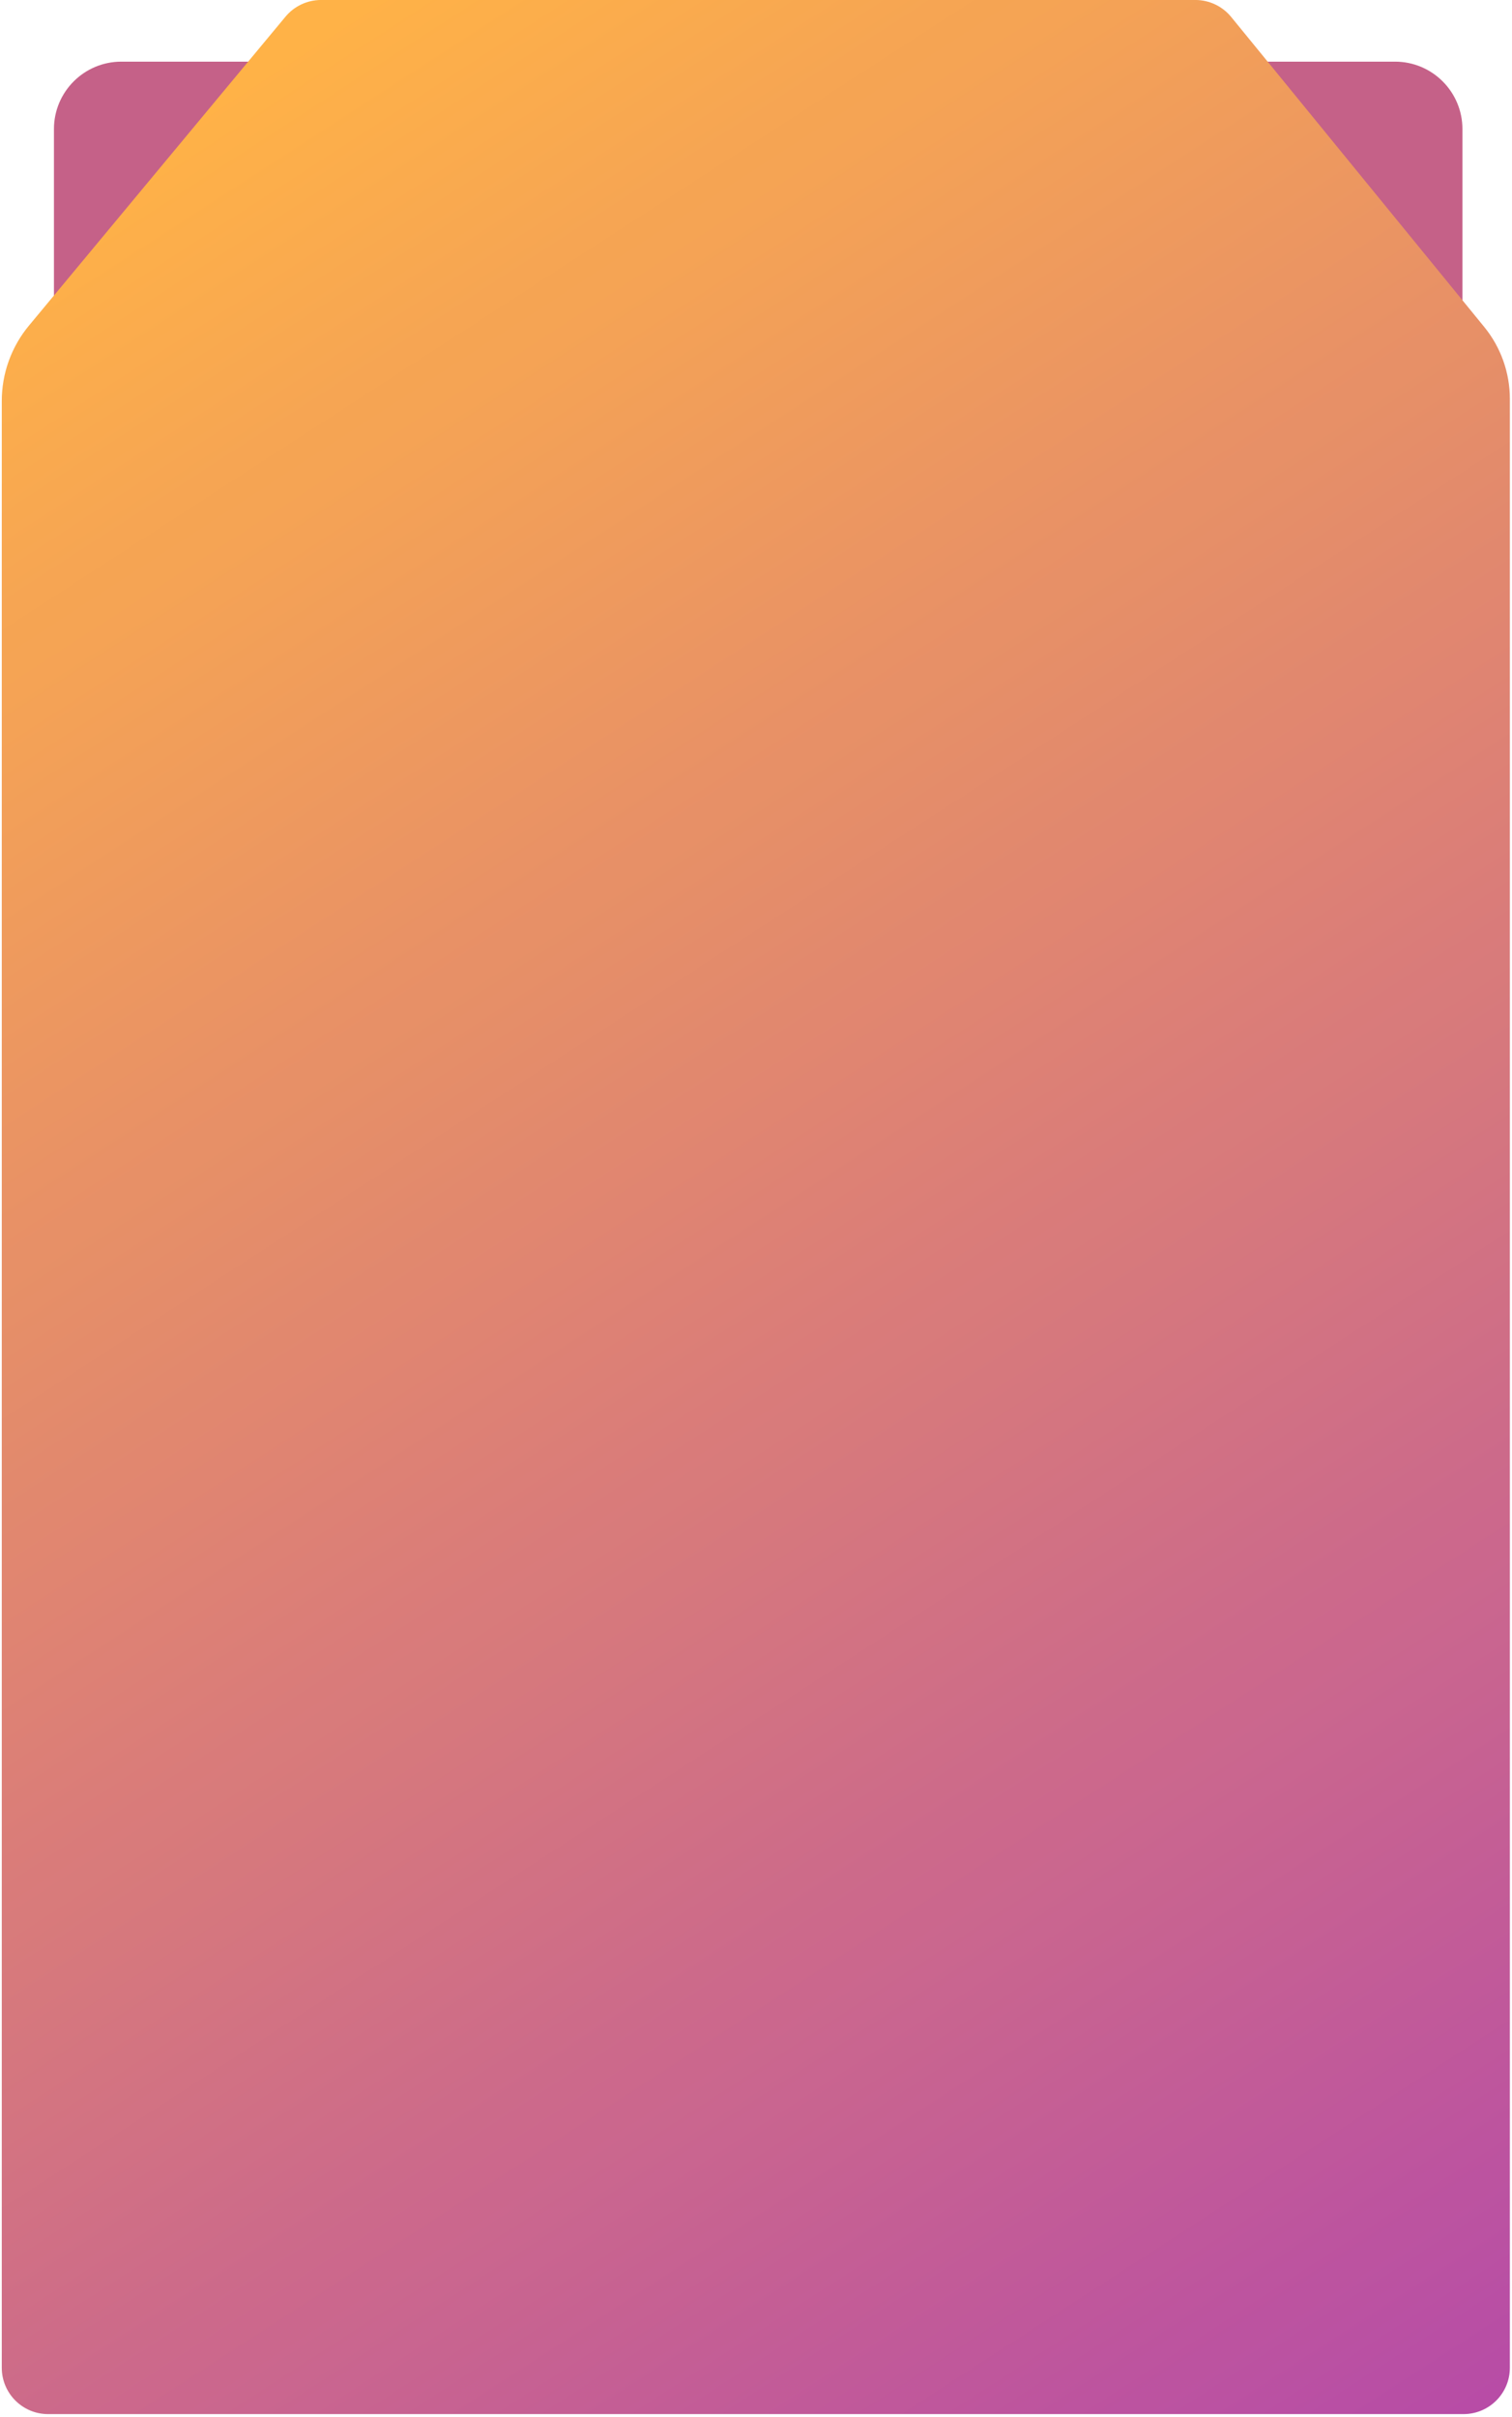 <?xml version="1.0" encoding="UTF-8"?> <svg xmlns="http://www.w3.org/2000/svg" width="438" height="700" viewBox="0 0 438 700" fill="none"><g opacity="0.95" clip-path="url(#clip0_103_22)"><g clip-path="url(#clip1_103_22)"><g clip-path="url(#clip2_103_22)"><path d="M404.119 17.854H35.149C24.368 17.854 15.628 26.594 15.628 37.375V618.331C15.628 629.112 24.368 637.852 35.149 637.852H404.119C414.9 637.852 423.64 629.112 423.64 618.331V37.375C423.64 26.594 414.9 17.854 404.119 17.854Z" fill="#C25982"></path><path d="M82.695 4.839L8.4 94.275C3.305 100.408 0.516 108.13 0.516 116.104V685.665C0.516 693.077 6.525 699.086 13.937 699.086H423.957C431.369 699.086 437.378 693.077 437.378 685.665V115.507C437.378 107.913 434.755 100.553 429.951 94.671L356.663 4.926C354.114 1.805 350.297 -0.006 346.268 -0.006H93.018C89.028 -0.006 85.245 1.77 82.695 4.839Z" fill="url(#paint0_linear_103_22)"></path></g></g></g><defs><linearGradient id="paint0_linear_103_22" x1="105.859" y1="-0.006" x2="523.006" y2="643.586" gradientUnits="userSpaceOnUse"><stop stop-color="#FFAE3E"></stop><stop offset="1" stop-color="#B342A3"></stop></linearGradient><clipPath id="clip0_103_22"><rect width="438" height="699.08" fill="white"></rect></clipPath><clipPath id="clip1_103_22"><rect width="438" height="699.08" fill="white"></rect></clipPath><clipPath id="clip2_103_22"><rect width="438" height="699.092" fill="white" transform="translate(0 -0.006)"></rect></clipPath></defs></svg> 